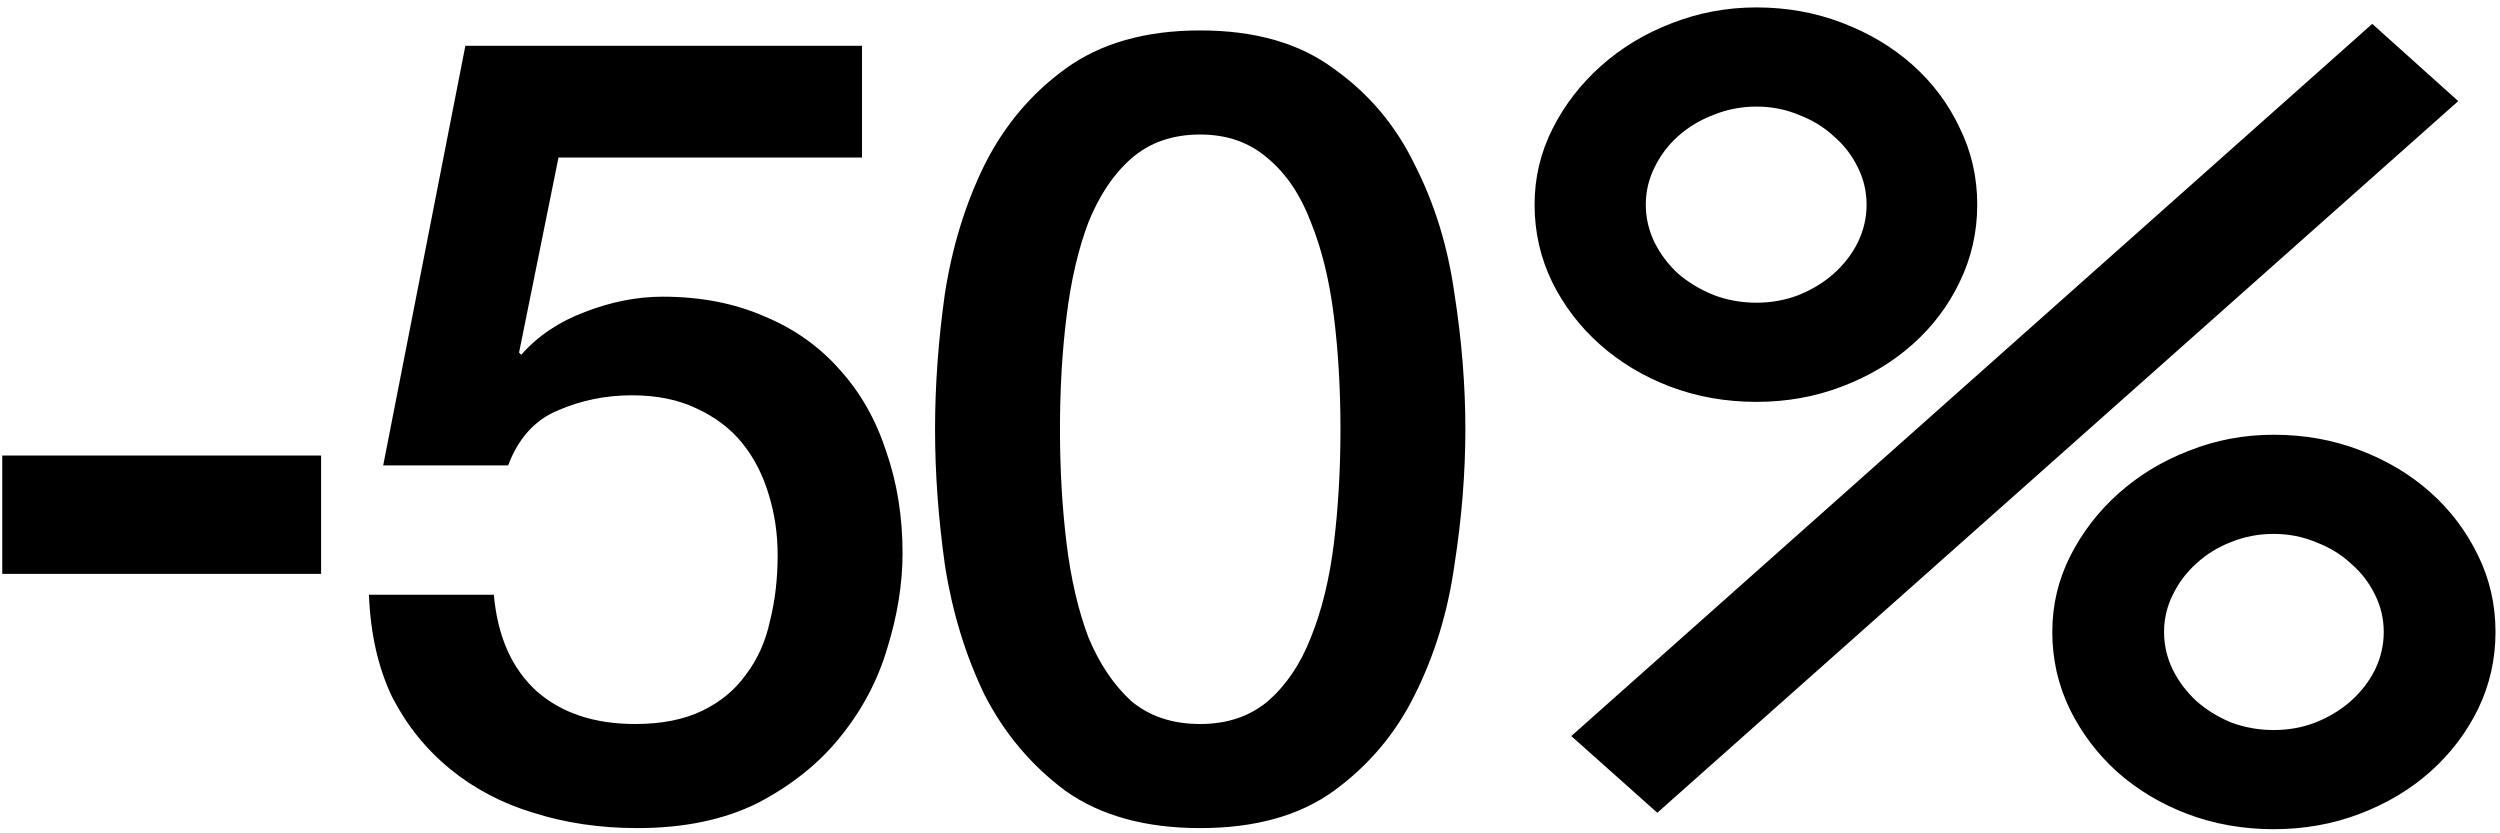 <?xml version="1.0" encoding="UTF-8"?> <svg xmlns="http://www.w3.org/2000/svg" width="243" height="81" viewBox="0 0 243 81" fill="none"><path d="M0.219 44.28H31.211V55.783H0.219V44.28ZM45.234 4.449H83.787V15.312H54.286L50.453 34.269L50.666 34.482C52.298 32.636 54.358 31.252 56.843 30.329C59.399 29.335 61.919 28.838 64.404 28.838C68.096 28.838 71.398 29.477 74.309 30.755C77.22 31.962 79.669 33.701 81.657 35.973C83.645 38.174 85.137 40.801 86.131 43.854C87.196 46.907 87.728 50.209 87.728 53.759C87.728 56.741 87.231 59.83 86.237 63.025C85.314 66.149 83.787 69.024 81.657 71.651C79.599 74.207 76.936 76.338 73.67 78.041C70.404 79.674 66.499 80.491 61.955 80.491C58.334 80.491 54.961 79.994 51.837 79C48.784 78.077 46.086 76.657 43.743 74.74C41.4 72.823 39.518 70.48 38.098 67.711C36.749 64.871 36.004 61.569 35.862 57.806H48.003C48.358 61.853 49.742 64.977 52.157 67.178C54.571 69.308 57.766 70.373 61.742 70.373C64.298 70.373 66.463 69.947 68.238 69.095C70.013 68.243 71.433 67.072 72.498 65.581C73.634 64.09 74.415 62.35 74.841 60.362C75.338 58.374 75.587 56.244 75.587 53.972C75.587 51.913 75.303 49.961 74.735 48.114C74.167 46.197 73.315 44.529 72.179 43.109C71.043 41.689 69.552 40.553 67.706 39.701C65.931 38.849 63.836 38.423 61.422 38.423C58.866 38.423 56.452 38.92 54.18 39.914C51.979 40.837 50.382 42.612 49.388 45.239H37.246L45.234 4.449ZM116.661 2.958C121.986 2.958 126.317 4.2 129.654 6.685C133.062 9.099 135.689 12.223 137.535 16.058C139.452 19.82 140.73 23.974 141.369 28.518C142.079 33.062 142.434 37.464 142.434 41.724C142.434 45.984 142.079 50.386 141.369 54.931C140.73 59.475 139.452 63.664 137.535 67.498C135.689 71.261 133.062 74.385 129.654 76.87C126.317 79.284 121.986 80.491 116.661 80.491C111.336 80.491 106.969 79.284 103.561 76.87C100.224 74.385 97.597 71.261 95.68 67.498C93.834 63.664 92.556 59.475 91.846 54.931C91.207 50.386 90.887 45.984 90.887 41.724C90.887 37.464 91.207 33.062 91.846 28.518C92.556 23.974 93.834 19.82 95.68 16.058C97.597 12.223 100.224 9.099 103.561 6.685C106.969 4.2 111.336 2.958 116.661 2.958ZM116.661 70.373C119.288 70.373 121.489 69.628 123.264 68.137C125.039 66.575 126.423 64.516 127.417 61.96C128.482 59.333 129.228 56.28 129.654 52.801C130.08 49.322 130.293 45.629 130.293 41.724C130.293 37.819 130.08 34.163 129.654 30.755C129.228 27.276 128.482 24.223 127.417 21.596C126.423 18.968 125.039 16.91 123.264 15.418C121.489 13.856 119.288 13.075 116.661 13.075C113.963 13.075 111.726 13.856 109.951 15.418C108.247 16.91 106.863 18.968 105.798 21.596C104.804 24.223 104.094 27.276 103.668 30.755C103.242 34.163 103.029 37.819 103.029 41.724C103.029 45.629 103.242 49.322 103.668 52.801C104.094 56.28 104.804 59.333 105.798 61.96C106.863 64.516 108.247 66.575 109.951 68.137C111.726 69.628 113.963 70.373 116.661 70.373ZM220.997 80.597C218.015 80.597 215.21 80.1 212.583 79.106C209.992 78.112 207.72 76.746 205.767 75.006C203.85 73.267 202.323 71.243 201.187 68.936C200.051 66.593 199.483 64.09 199.483 61.427C199.483 58.8 200.069 56.333 201.241 54.025C202.412 51.718 203.974 49.694 205.927 47.955C207.915 46.18 210.205 44.795 212.796 43.801C215.388 42.772 218.121 42.257 220.997 42.257C223.979 42.257 226.766 42.754 229.357 43.748C231.984 44.742 234.274 46.109 236.227 47.848C238.179 49.588 239.723 51.629 240.859 53.972C241.995 56.28 242.563 58.765 242.563 61.427C242.563 64.09 241.995 66.593 240.859 68.936C239.723 71.243 238.179 73.267 236.227 75.006C234.274 76.746 231.984 78.112 229.357 79.106C226.766 80.1 223.979 80.597 220.997 80.597ZM149.161 19.892C149.161 17.265 149.747 14.797 150.919 12.49C152.09 10.182 153.652 8.159 155.605 6.419C157.593 4.644 159.882 3.259 162.474 2.265C165.101 1.236 167.852 0.721 170.728 0.721C173.674 0.721 176.444 1.218 179.035 2.212C181.662 3.206 183.952 4.573 185.904 6.313C187.857 8.052 189.383 10.093 190.484 12.436C191.62 14.744 192.188 17.229 192.188 19.892C192.188 22.554 191.62 25.057 190.484 27.4C189.383 29.707 187.857 31.731 185.904 33.471C183.952 35.21 181.662 36.577 179.035 37.571C176.444 38.565 173.674 39.062 170.728 39.062C167.746 39.062 164.941 38.565 162.314 37.571C159.723 36.577 157.451 35.21 155.498 33.471C153.546 31.731 152.001 29.707 150.865 27.4C149.729 25.057 149.161 22.554 149.161 19.892ZM230.582 2.319L238.942 9.827L161.09 79L152.729 71.545L230.582 2.319ZM159.971 19.892C159.971 21.169 160.255 22.394 160.823 23.566C161.391 24.702 162.155 25.714 163.113 26.601C164.107 27.453 165.261 28.145 166.574 28.678C167.888 29.175 169.272 29.423 170.728 29.423C172.183 29.423 173.55 29.175 174.828 28.678C176.142 28.145 177.278 27.453 178.236 26.601C179.23 25.714 180.011 24.702 180.579 23.566C181.147 22.394 181.431 21.169 181.431 19.892C181.431 18.613 181.147 17.407 180.579 16.27C180.011 15.099 179.23 14.087 178.236 13.235C177.278 12.348 176.142 11.655 174.828 11.158C173.55 10.626 172.183 10.36 170.728 10.36C169.272 10.36 167.888 10.626 166.574 11.158C165.261 11.655 164.107 12.348 163.113 13.235C162.155 14.087 161.391 15.099 160.823 16.27C160.255 17.407 159.971 18.613 159.971 19.892ZM210.347 61.427C210.347 62.705 210.631 63.93 211.199 65.102C211.767 66.237 212.53 67.249 213.488 68.137C214.447 68.989 215.565 69.681 216.843 70.214C218.157 70.711 219.541 70.959 220.997 70.959C222.452 70.959 223.819 70.711 225.097 70.214C226.411 69.681 227.547 68.989 228.505 68.137C229.499 67.249 230.28 66.237 230.848 65.102C231.416 63.93 231.7 62.705 231.7 61.427C231.7 60.149 231.416 58.942 230.848 57.806C230.28 56.635 229.499 55.623 228.505 54.771C227.547 53.883 226.411 53.191 225.097 52.694C223.819 52.162 222.452 51.895 220.997 51.895C219.541 51.895 218.157 52.162 216.843 52.694C215.565 53.191 214.447 53.883 213.488 54.771C212.53 55.623 211.767 56.635 211.199 57.806C210.631 58.942 210.347 60.149 210.347 61.427Z" fill="black"></path></svg> 